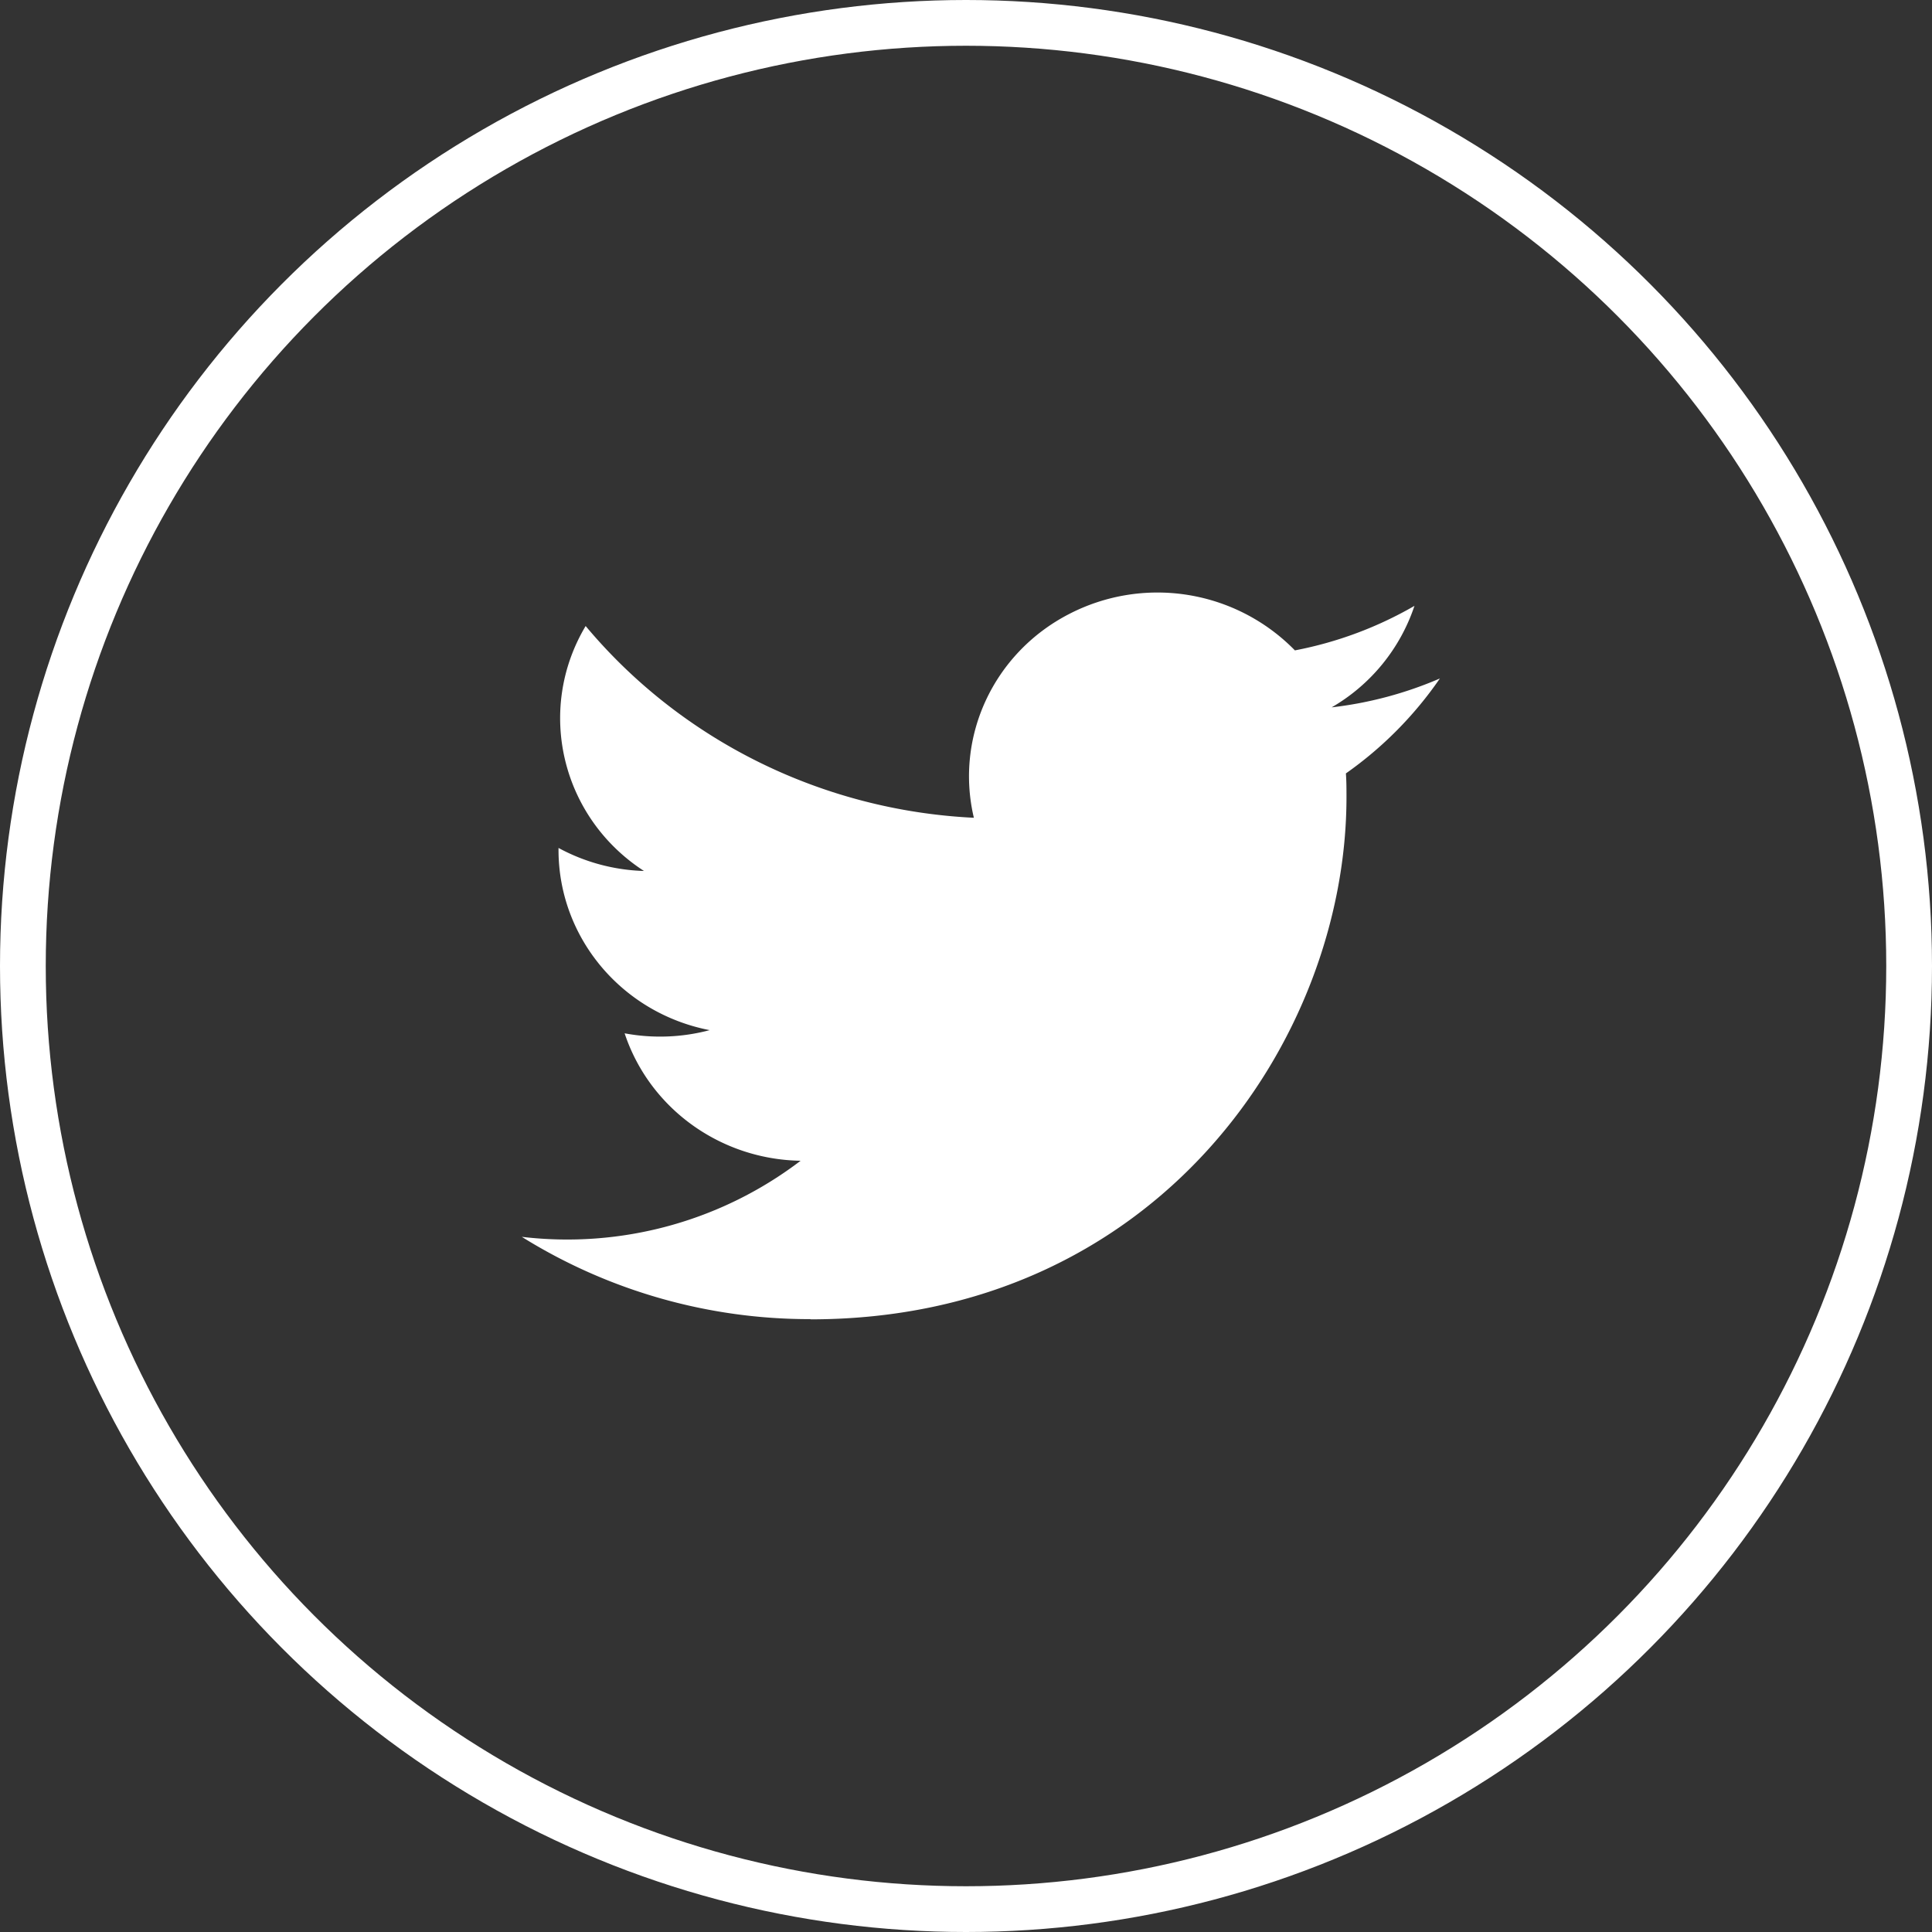 <svg width="25mm" height="25mm" version="1.1" viewBox="0 0 25 25" xmlns="http://www.w3.org/2000/svg" xmlns:xlink="http://www.w3.org/1999/xlink">
 <rect x="0" y="0" width="25" height="25" fill="#333333" stroke="none"/>
 <defs>
  <path id="a" d="M0 0h24v24H0z"/>
 </defs>
 <circle cx="12.5" cy="12.5" r="12.204" fill-opacity="0" stroke="#fff" stroke-width=".592"/>
 <g transform="matrix(.54 0 0 .54 6.212 6.047)" fill-rule="evenodd">
  <mask id="b" fill="#ffffff">
   <use width="100%" height="100%" xlink:href="#a"/>
  </mask>
  <path d="m7.918 20.417c8.302 0 12.844-6.702 12.844-12.514 0-0.19 0-0.379-0.014-0.568a9.056 9.056 0 0 0 2.252-2.275 9.196 9.196 0 0 1-2.593 0.692 4.435 4.435 0 0 0 1.984-2.432 9.167 9.167 0 0 1-2.865 1.067 4.606 4.606 0 0 0-5.423-0.865c-1.798 0.933-2.73 2.935-2.27 4.876-3.623-0.175-7.003-1.844-9.303-4.595-1.198 2.01-0.584 4.587 1.398 5.87a4.57 4.57 0 0 1-2.048-0.552v0.058c6e-3 2.098 1.521 3.9 3.622 4.308a4.622 4.622 0 0 1-2.038 0.076c0.596 1.796 2.29 3.022 4.217 3.054a9.225 9.225 0 0 1-6.681 1.823 13.025 13.025 0 0 0 6.918 1.972" fill="#fff" fill-rule="nonzero" mask="url(#b)"/>
 </g>
</svg>
